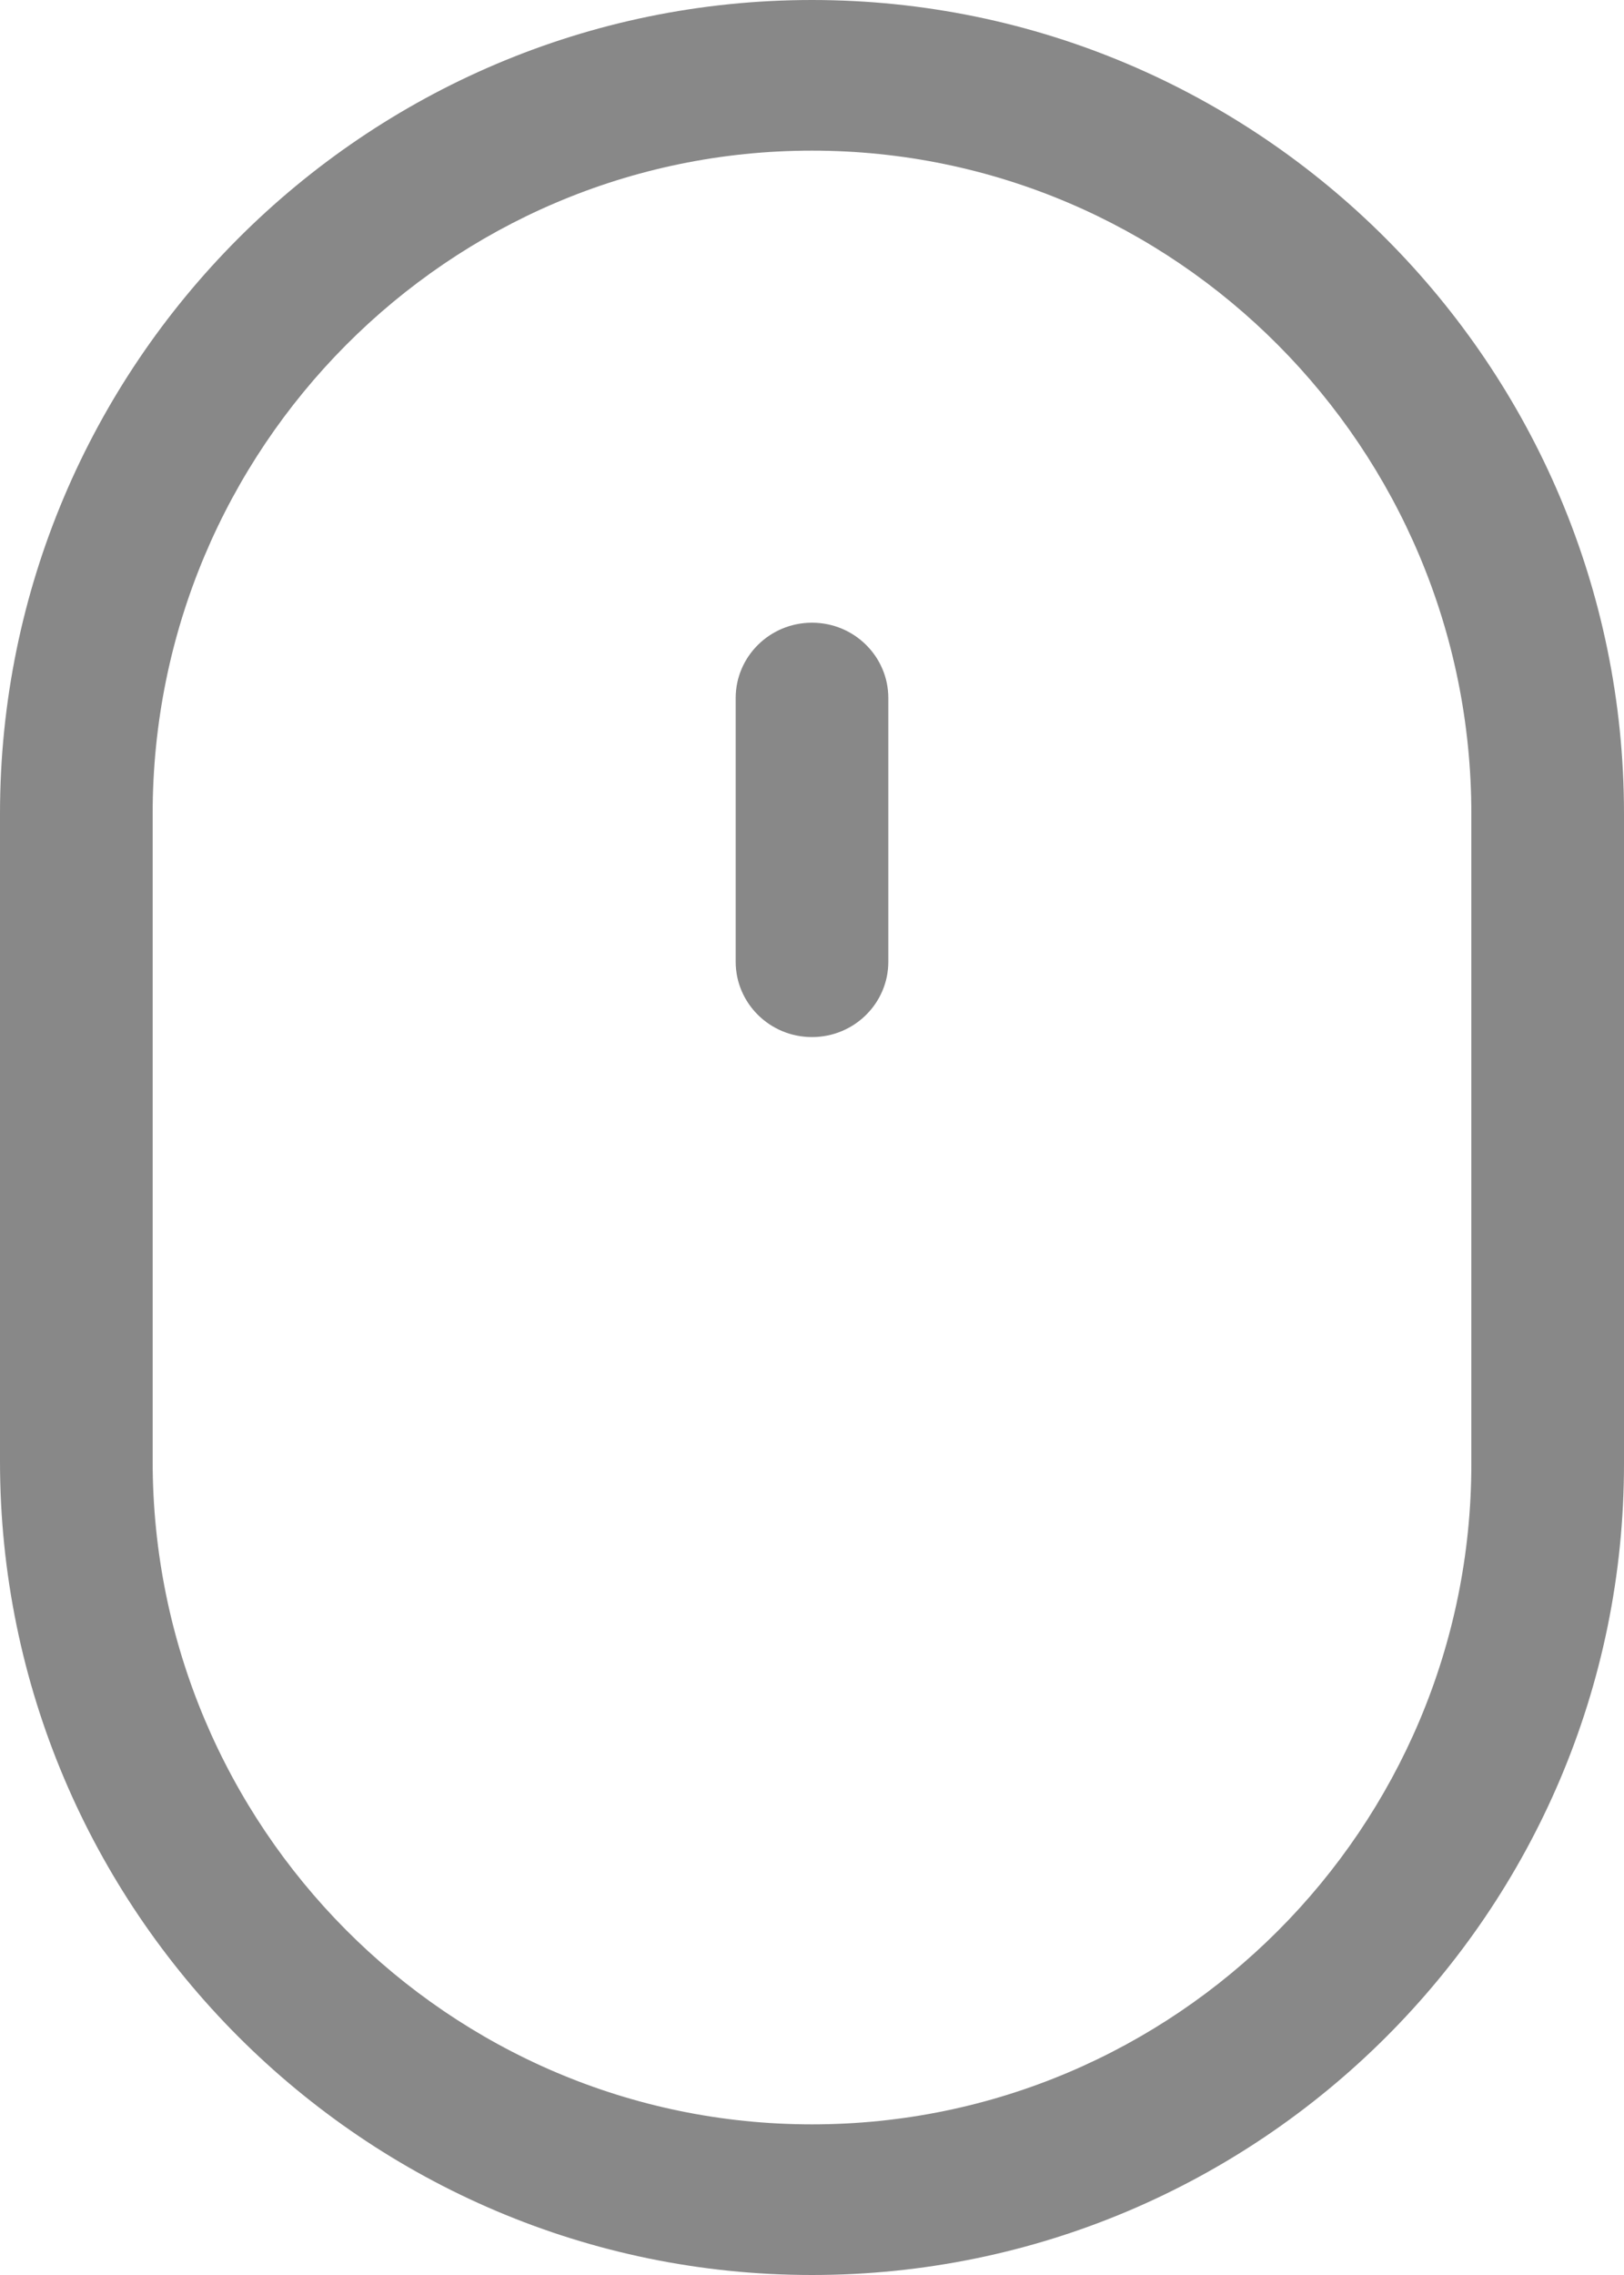 <svg width="10" height="14" viewBox="0 0 10 14" fill="none" xmlns="http://www.w3.org/2000/svg">
<path d="M5 0C2.243 0 0 2.246 0 5.007V8.994C0 11.754 2.243 14 5 14C7.757 14 10 11.761 10 9.009V5.007C10 2.246 7.757 0 5 0ZM9.06 9.009C9.06 11.25 7.239 13.073 5 13.073C2.762 13.073 0.94 11.243 0.94 8.993V5.007C0.94 2.757 2.762 0.927 5 0.927C7.239 0.927 9.06 2.757 9.06 5.007V9.009Z" fill="#888888"/>
<path d="M5 3.832C4.74 3.832 4.53 4.04 4.53 4.296V5.918C4.53 6.174 4.74 6.382 5 6.382C5.26 6.382 5.47 6.174 5.47 5.918V4.296C5.47 4.04 5.26 3.832 5 3.832Z" fill="#888888"/>
</svg>
